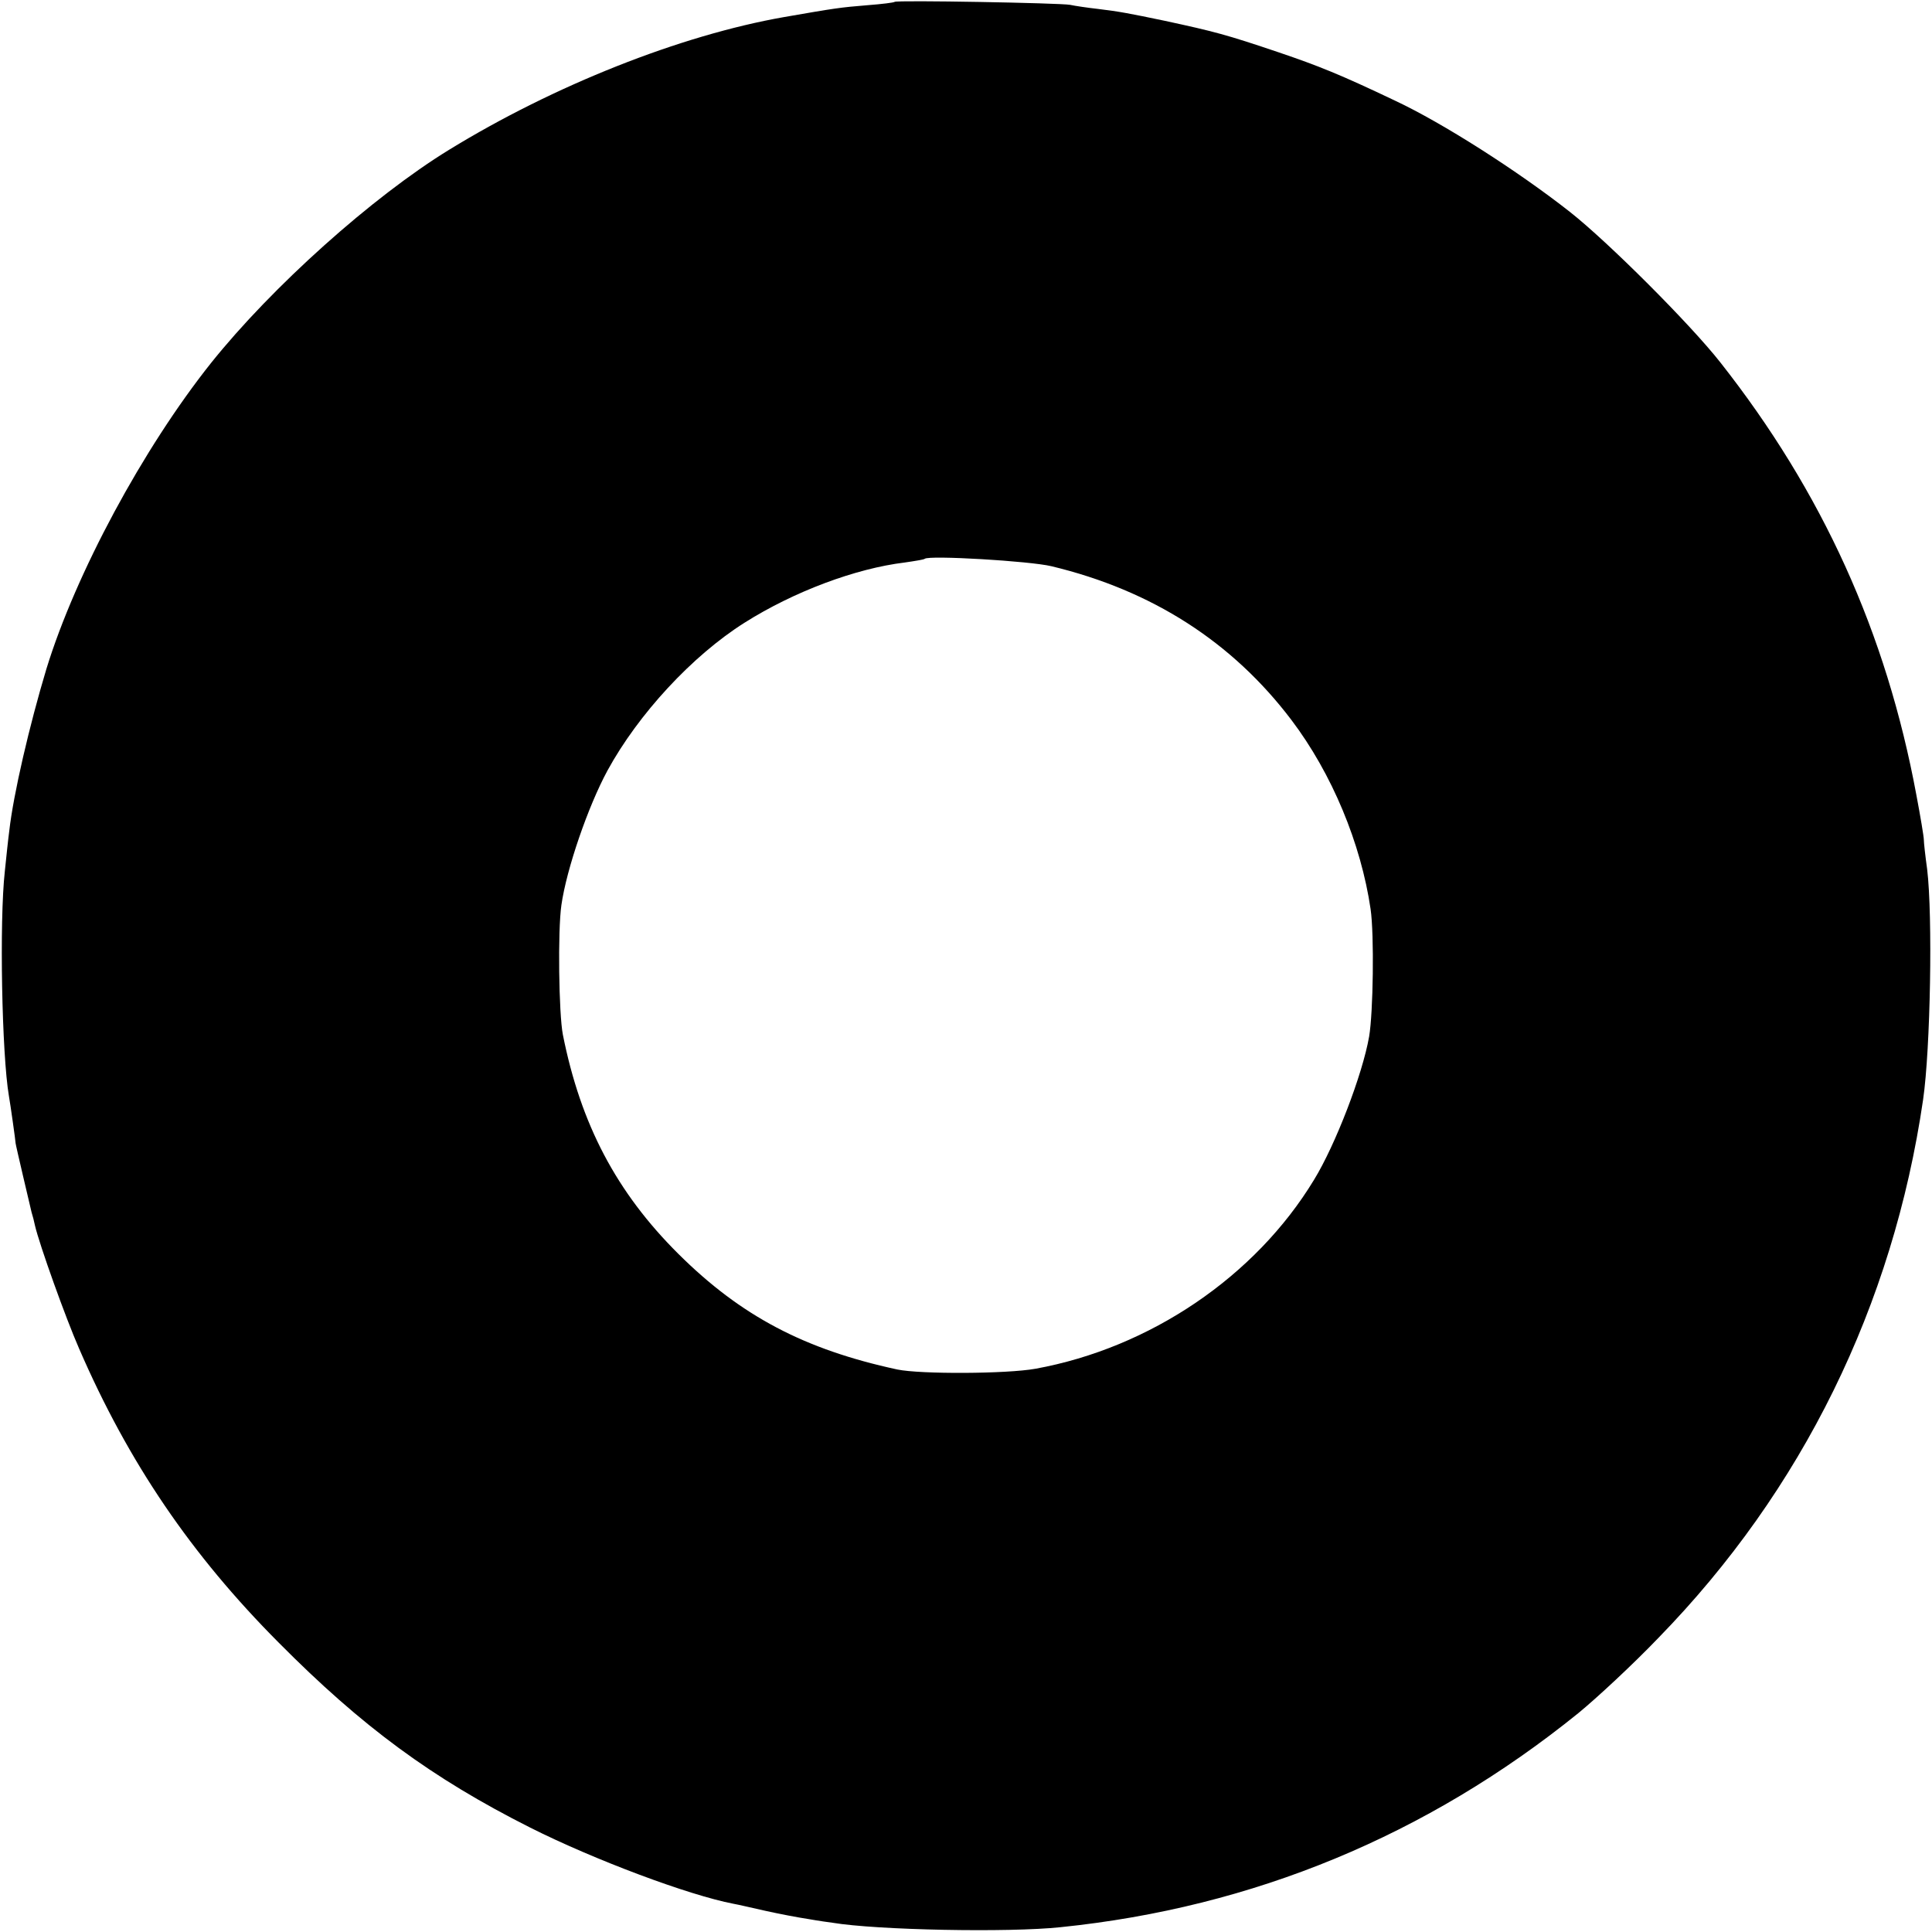 <?xml version="1.0" standalone="no"?>
<!DOCTYPE svg PUBLIC "-//W3C//DTD SVG 20010904//EN"
 "http://www.w3.org/TR/2001/REC-SVG-20010904/DTD/svg10.dtd">
<svg version="1.0" xmlns="http://www.w3.org/2000/svg"
 width="520pt" height="520pt" viewBox="0 0 520 520"
 preserveAspectRatio="xMidYMid meet">
<g transform="translate(0,520) scale(0.1,-0.1)"
fill="#000000" stroke="none">
<path d="M2408 5195 c-2 -2 -34 -6 -73 -9 -74 -6 -87 -8 -225 -32 -279 -49
-619 -184 -901 -357 -207 -127 -477 -369 -641 -574 -183 -230 -364 -566 -443
-823 -46 -153 -89 -338 -100 -436 -3 -22 -8 -70 -12 -109 -15 -134 -8 -494 11
-605 4 -22 18 -122 18 -127 0 -4 38 -165 43 -186 3 -9 7 -25 9 -35 12 -52 83
-250 119 -332 133 -307 302 -555 537 -791 224 -226 413 -365 677 -498 173 -87
427 -182 547 -205 12 -2 50 -11 86 -19 36 -8 88 -18 115 -22 28 -5 57 -9 65
-10 120 -20 475 -27 615 -12 518 53 986 247 1393 576 50 41 148 132 216 203
387 397 631 894 712 1448 20 138 26 495 11 620 -5 36 -9 72 -9 80 0 8 -9 62
-20 120 -81 437 -253 816 -528 1165 -81 103 -302 324 -405 405 -140 110 -342
239 -470 299 -149 71 -207 94 -313 130 -142 48 -173 56 -307 85 -96 20 -122
25 -180 32 -27 3 -61 8 -75 11 -27 5 -466 13 -472 8z m422 -1519 c271 -65 487
-204 646 -414 109 -144 187 -332 213 -509 10 -69 7 -279 -4 -343 -18 -103 -91
-292 -148 -385 -158 -261 -442 -453 -750 -509 -78 -14 -309 -15 -372 -2 -250
54 -421 144 -589 311 -167 166 -263 349 -311 590 -11 56 -14 280 -4 349 14 98
72 266 124 362 83 152 228 309 369 398 133 84 299 146 431 162 28 4 52 8 54
10 11 10 283 -6 341 -20z"/>
</g>
</svg>
